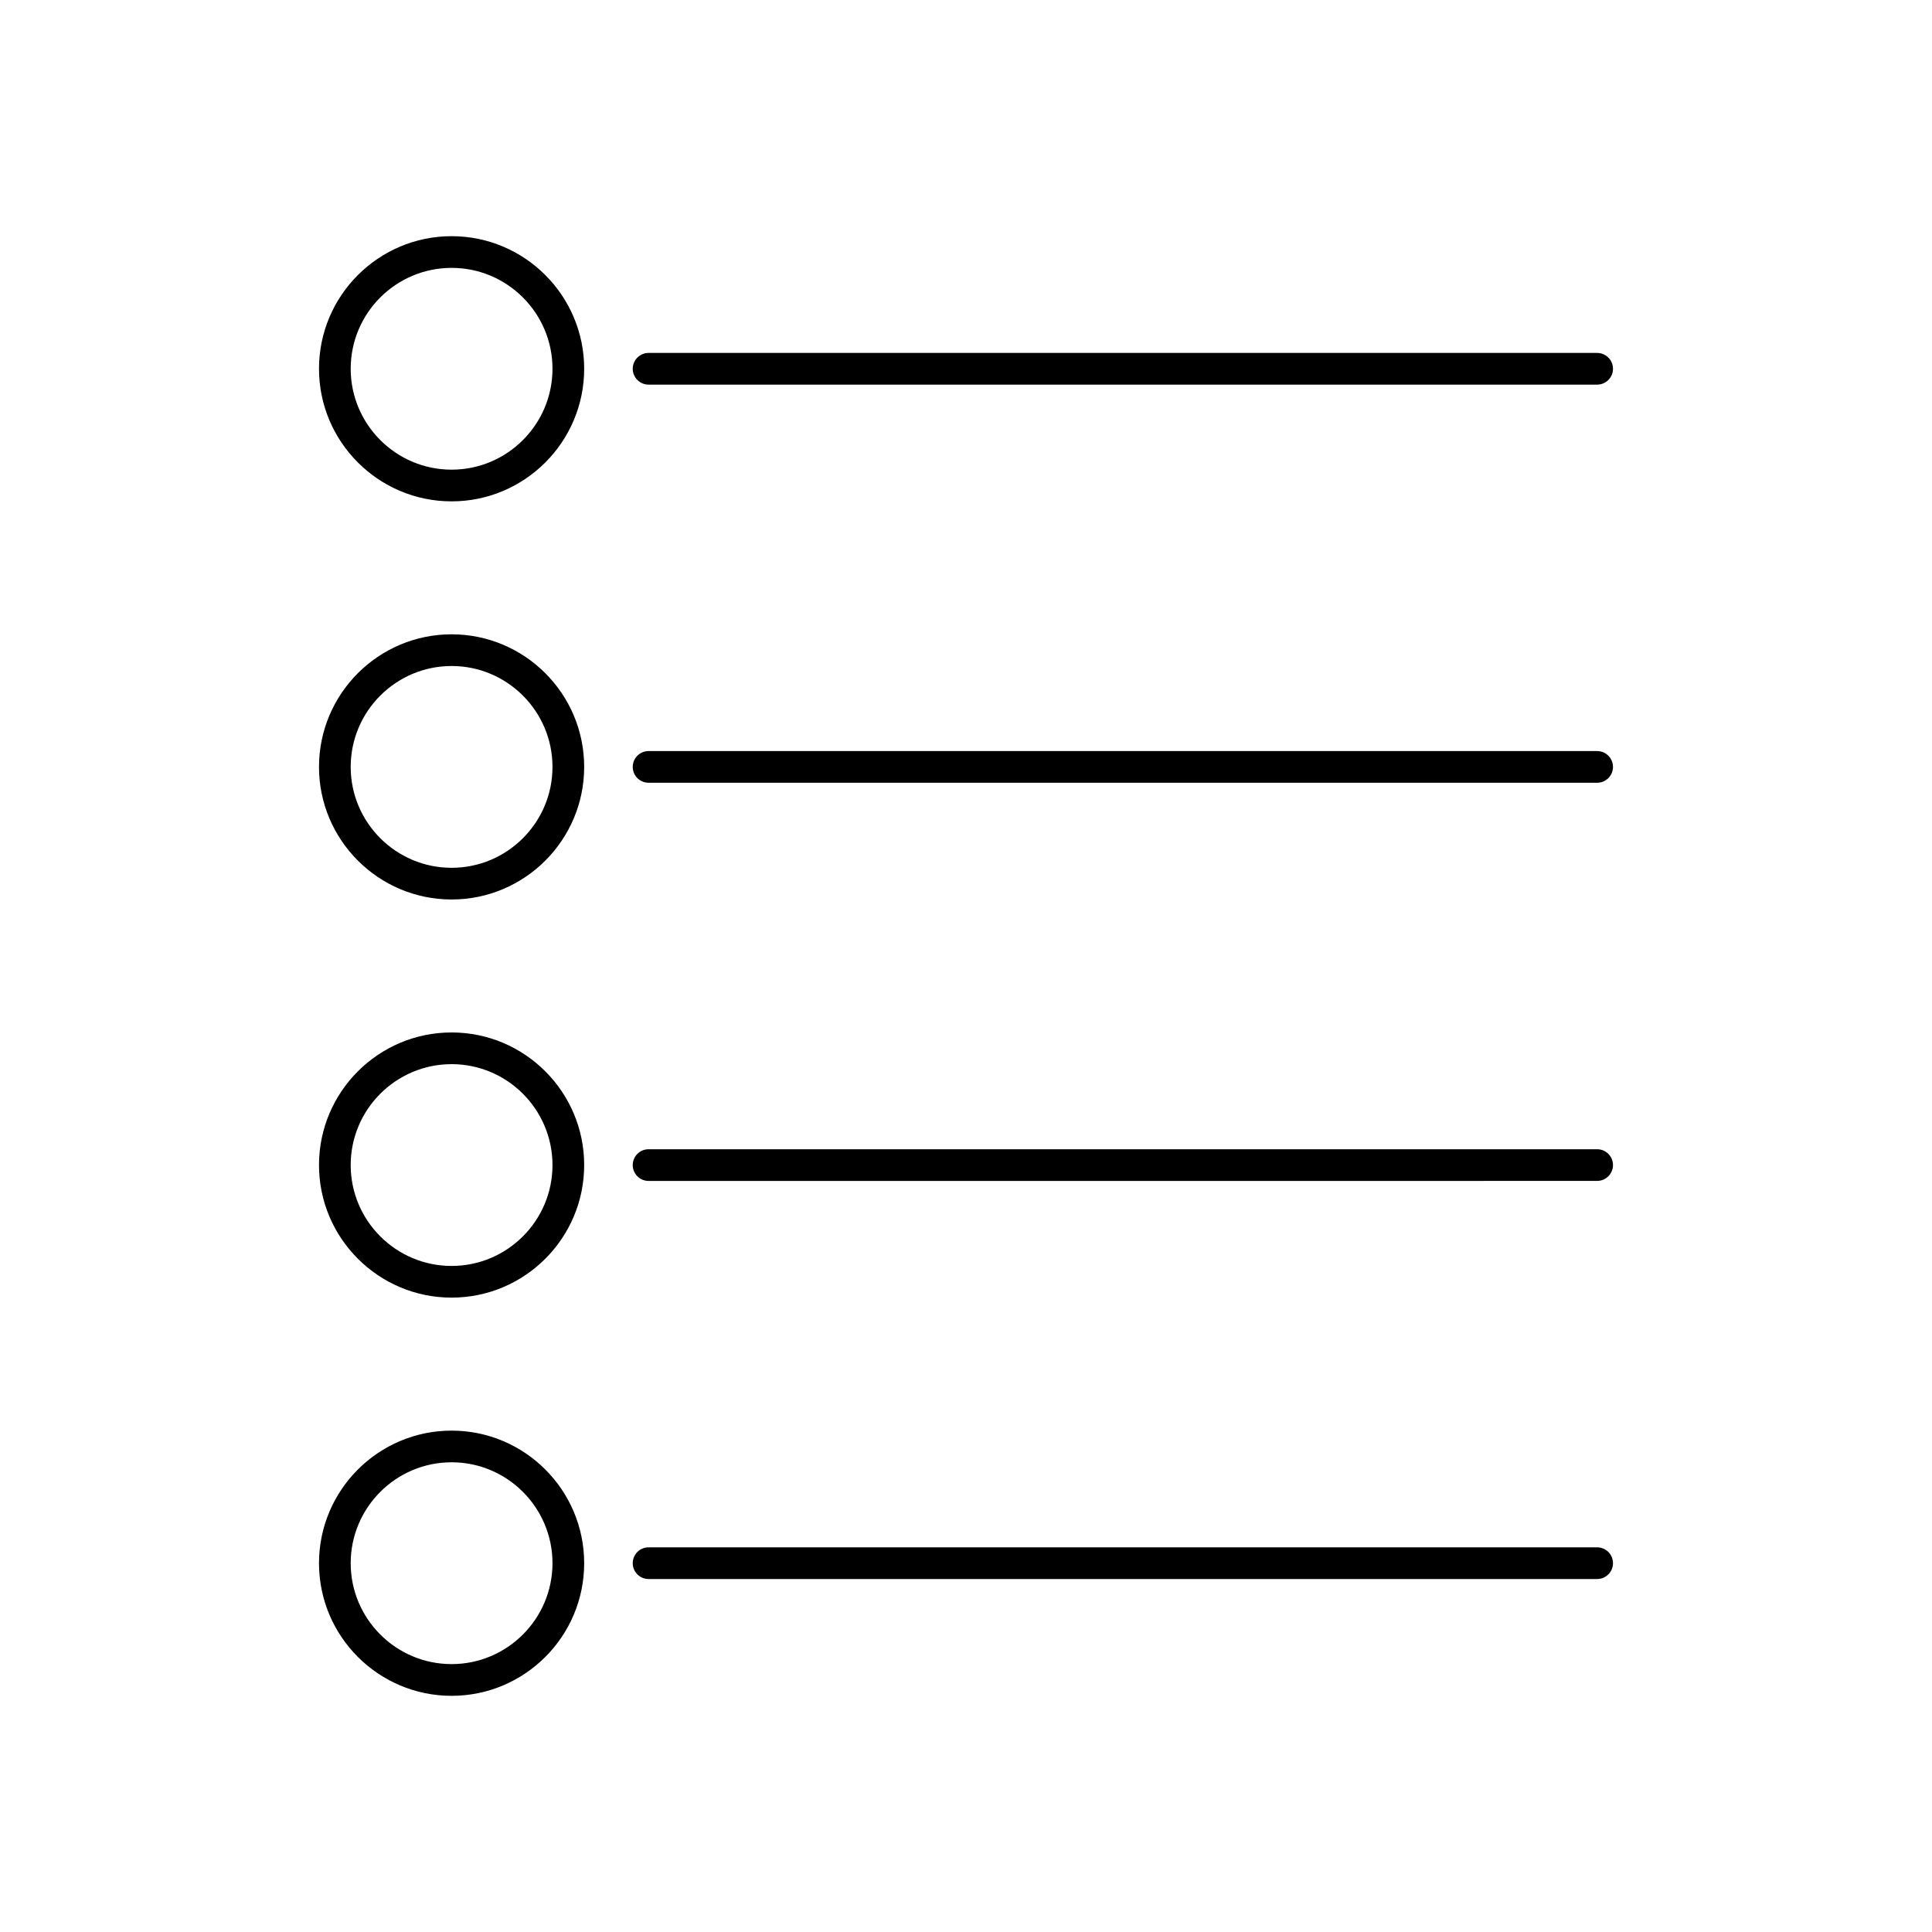 <?xml version="1.0" encoding="UTF-8"?>
<!-- Uploaded to: SVG Repo, www.svgrepo.com, Generator: SVG Repo Mixer Tools -->
<svg fill="#000000" width="800px" height="800px" version="1.1" viewBox="144 144 512 512" xmlns="http://www.w3.org/2000/svg">
 <g>
  <path d="m315.88 245.93h251.38c2.316 0 4.199-1.883 4.199-4.199 0-2.316-1.883-4.199-4.199-4.199h-251.38c-2.316 0-4.199 1.883-4.199 4.199 0 2.316 1.883 4.199 4.199 4.199z"/>
  <path d="m263.68 206.59c-19.379 0-35.141 15.762-35.141 35.133 0 19.379 15.762 35.141 35.141 35.141 19.371 0 35.133-15.762 35.133-35.141 0-19.371-15.762-35.133-35.133-35.133zm0 61.875c-14.746 0-26.742-12-26.742-26.742 0-14.746 12-26.734 26.742-26.734 14.746 0 26.734 11.992 26.734 26.734 0 14.746-11.988 26.742-26.734 26.742z"/>
  <path d="m567.26 343.04h-251.38c-2.316 0-4.199 1.883-4.199 4.199 0 2.316 1.883 4.199 4.199 4.199h251.38c2.316 0 4.199-1.883 4.199-4.199 0-2.32-1.879-4.199-4.199-4.199z"/>
  <path d="m263.68 312.1c-19.379 0-35.141 15.762-35.141 35.141 0 19.371 15.762 35.133 35.141 35.133 19.371 0 35.133-15.762 35.133-35.133 0-19.379-15.762-35.141-35.133-35.141zm0 61.875c-14.746 0-26.742-11.992-26.742-26.734 0-14.746 12-26.742 26.742-26.742 14.746 0 26.734 12 26.734 26.742 0 14.742-11.988 26.734-26.734 26.734z"/>
  <path d="m567.26 448.56h-251.38c-2.316 0-4.199 1.883-4.199 4.199 0 2.316 1.883 4.199 4.199 4.199l251.38-0.004c2.316 0 4.199-1.883 4.199-4.199s-1.879-4.195-4.199-4.195z"/>
  <path d="m263.68 417.61c-19.379 0-35.141 15.762-35.141 35.141 0 19.371 15.762 35.133 35.141 35.133 19.371 0 35.133-15.762 35.133-35.133 0-19.379-15.762-35.141-35.133-35.141zm0 61.879c-14.746 0-26.742-11.992-26.742-26.734 0-14.746 12-26.742 26.742-26.742 14.746 0 26.734 12 26.734 26.742 0 14.742-11.988 26.734-26.734 26.734z"/>
  <path d="m567.26 554.06h-251.38c-2.316 0-4.199 1.883-4.199 4.199 0 2.316 1.883 4.199 4.199 4.199h251.38c2.316 0 4.199-1.883 4.199-4.199 0-2.316-1.879-4.199-4.199-4.199z"/>
  <path d="m263.68 523.13c-19.379 0-35.141 15.762-35.141 35.141 0 19.379 15.762 35.141 35.141 35.141 19.371 0 35.133-15.762 35.133-35.141 0-19.379-15.762-35.141-35.133-35.141zm0 61.875c-14.746 0-26.742-12-26.742-26.742 0-14.746 12-26.742 26.742-26.742 14.746 0 26.734 12 26.734 26.742 0 14.746-11.988 26.742-26.734 26.742z"/>
 </g>
</svg>